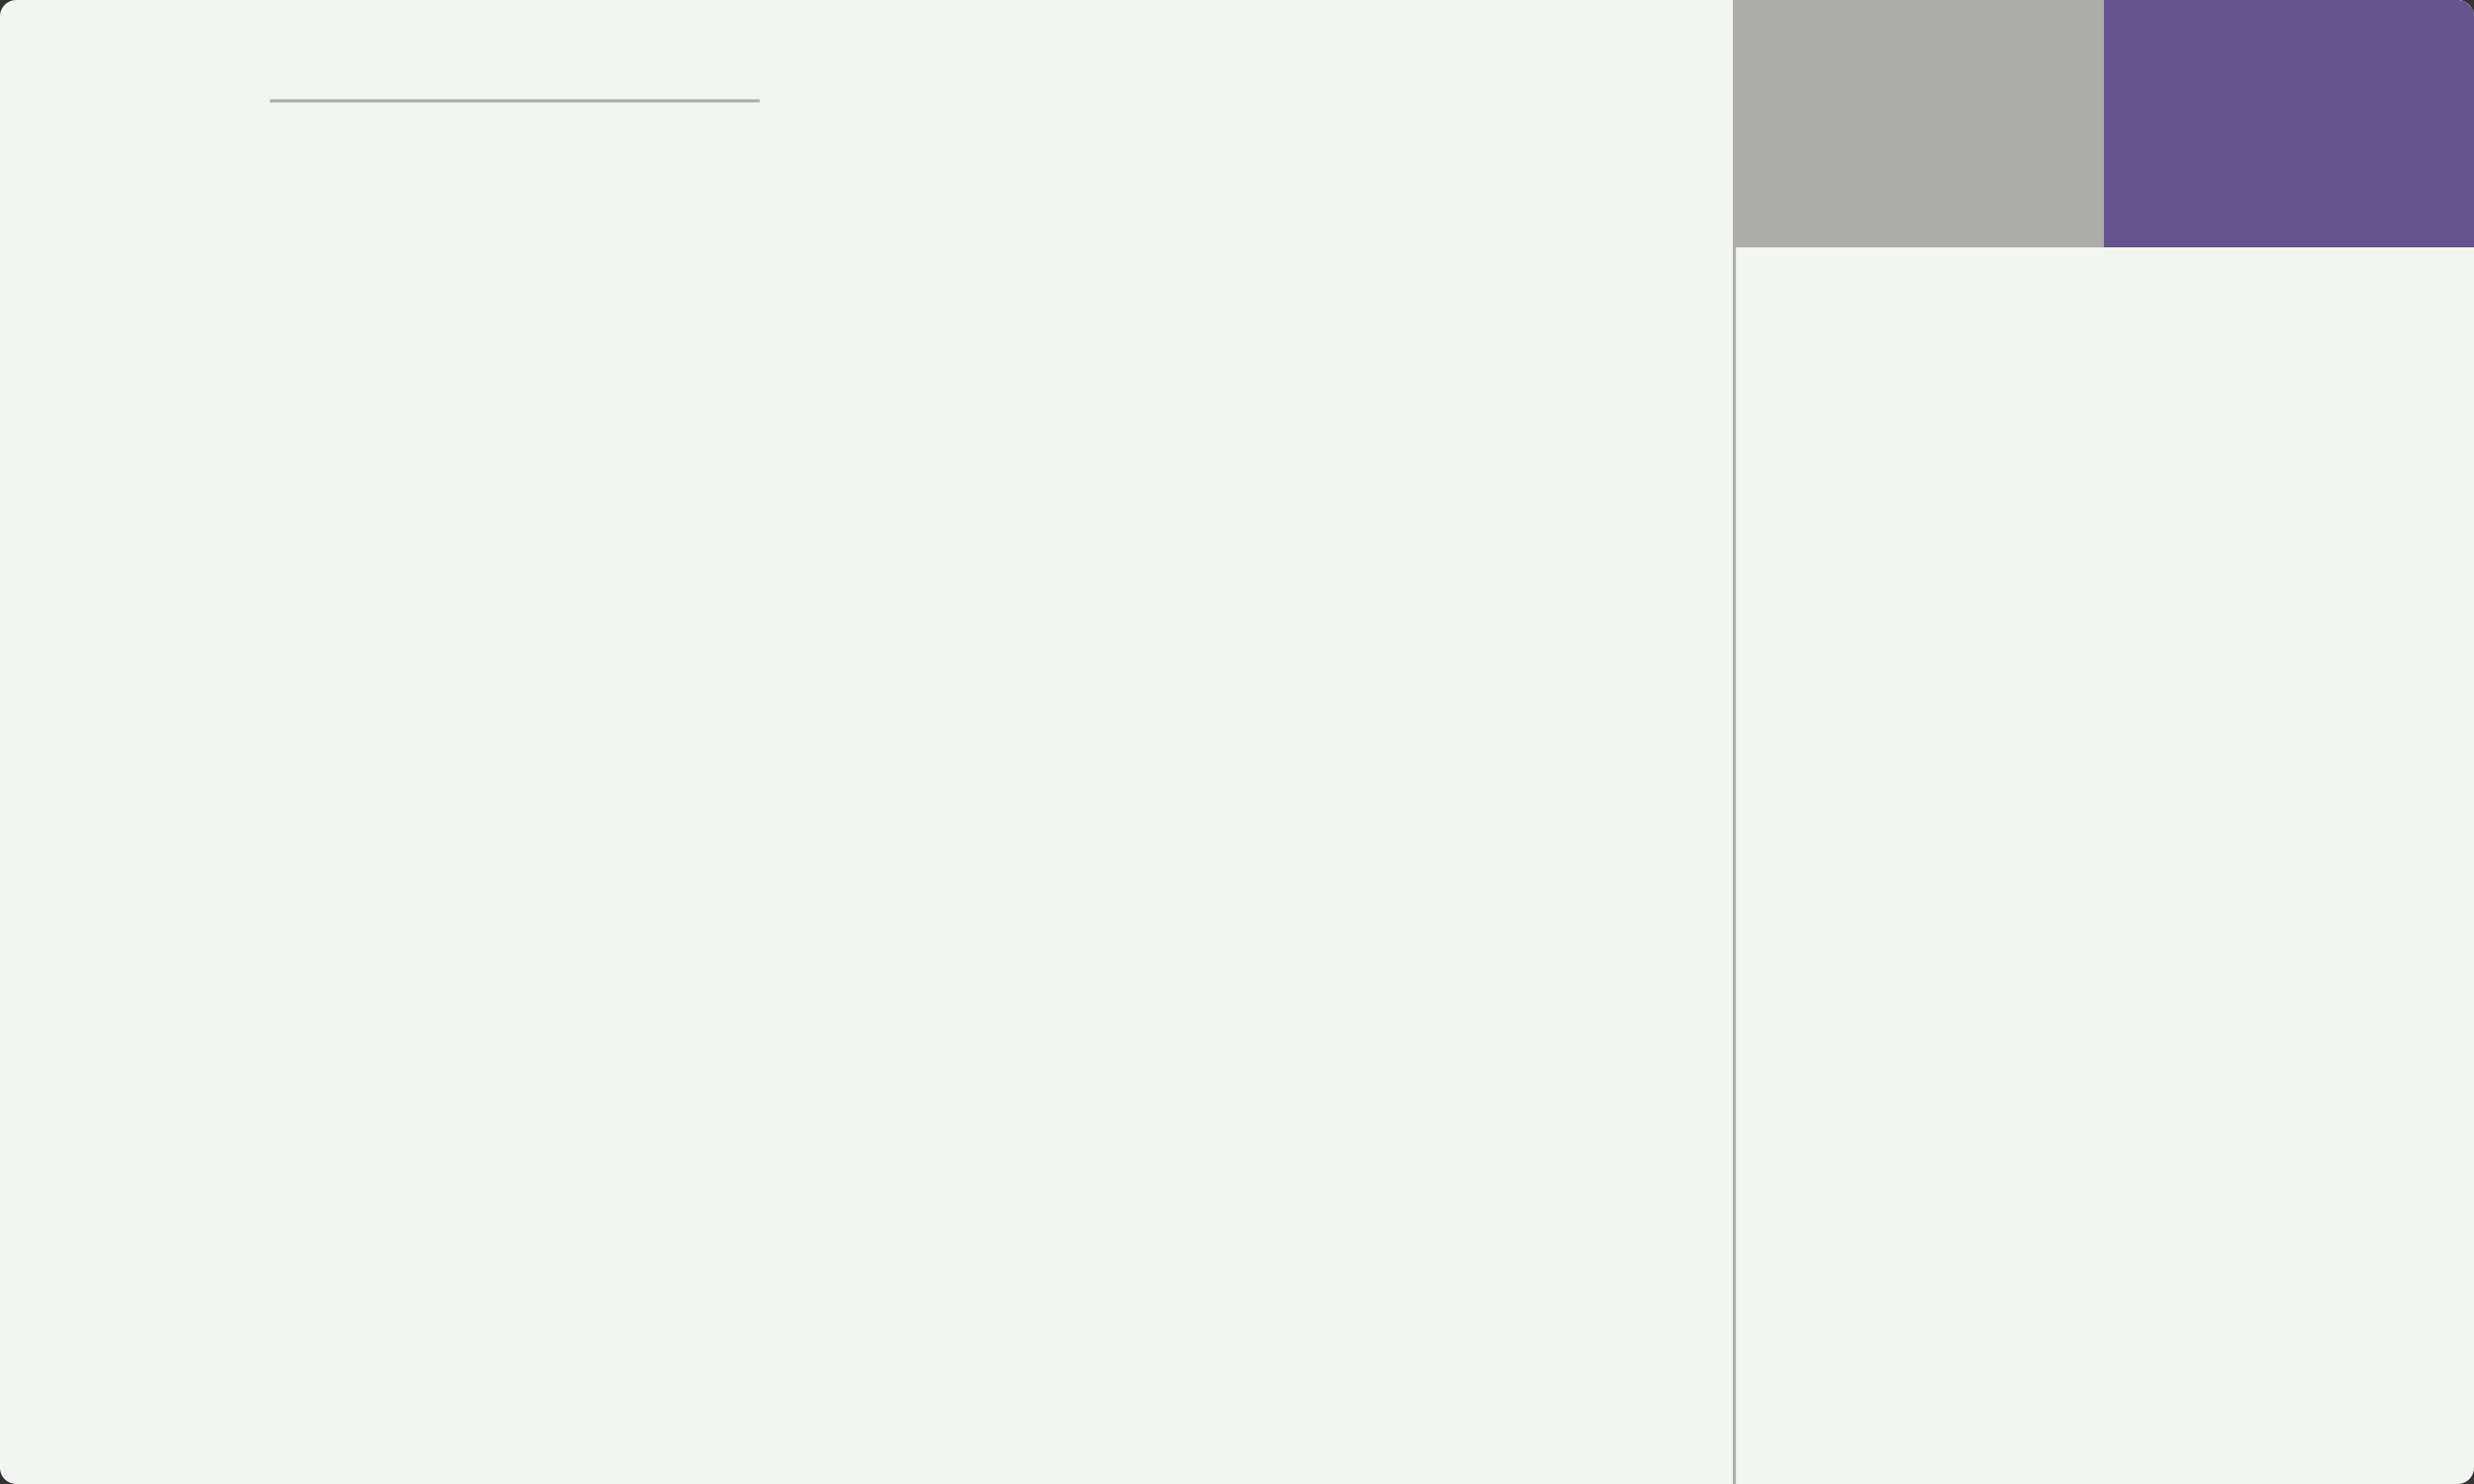 <?xml version="1.0" encoding="UTF-8" standalone="no"?>
<svg
   width="1511.811"
   height="907.087"
   viewBox="0 0 400 240"
   version="1.1"
   id="svg1"
   xml:space="preserve"
   inkscape:version="1.3.2 (091e20e, 2023-11-25)"
   sodipodi:docname="qac-product-summary.svg"
   xmlns:inkscape="http://www.inkscape.org/namespaces/inkscape"
   xmlns:sodipodi="http://sodipodi.sourceforge.net/DTD/sodipodi-0.dtd"
   xmlns="http://www.w3.org/2000/svg"
   xmlns:svg="http://www.w3.org/2000/svg">
  <rect x="0" y="0" width="400" height="240" fill="#333333" stroke="none"/>
  <sodipodi:namedview
   id="namedview1"
   pagecolor="#ffffff"
   bordercolor="#000000"
   borderopacity="0.25"
   inkscape:showpageshadow="2"
   inkscape:pageopacity="0.0"
   inkscape:pagecheckerboard="true"
   inkscape:deskcolor="#d1d1d1"
   inkscape:document-units="mm"
   inkscape:zoom="0.79446783"
   inkscape:cx="975.49576"
   inkscape:cy="728.16038"
   inkscape:window-width="1440"
   inkscape:window-height="1212"
   inkscape:window-x="0"
   inkscape:window-y="25"
   inkscape:window-maximized="0"
   inkscape:current-layer="layer2" />
  <defs
   id="defs1">
    
  
      
      
      
      
    <clipPath
   clipPathUnits="userSpaceOnUse"
   id="clipPath13"><path
     id="path13"
     style="fill:#66538f;fill-opacity:1;stroke:none;stroke-width:0.5;stroke-linejoin:bevel;stroke-dasharray:none;stroke-opacity:1"
     d="M 195.09,104.614 V 64.614 h -37.371 c -1.466,0 -2.646,1.18 -2.646,2.646 v 34.708 c 0,1.466 1.18,2.646 2.646,2.646 z"
     sodipodi:nodetypes="ccssssc" /></clipPath>
      
      
      
      
    </defs>
  <g
   inkscape:groupmode="layer"
   id="layer2"
   inkscape:label="1-fact-box"
   transform="translate(-104.092,-20.623)">
    <path
   id="path4"
   style="fill:#f1f6f0;stroke-width:0.5;stroke-linejoin:bevel"
   d="m 106.738,20.623 h 394.708 c 1.466,0 2.646,1.18 2.646,2.646 V 257.977 c 0,1.466 -1.18,2.646 -2.646,2.646 h -394.708 c -1.466,0 -2.646,-1.18 -2.646,-2.646 V 23.269 c 0,-1.466 1.18,-2.646 2.646,-2.646 z" /><rect
   style="fill:#acada8;fill-opacity:1;stroke:none;stroke-width:0.5;stroke-linejoin:bevel;stroke-dasharray:none;stroke-opacity:1"
   id="rect3"
   width="60"
   height="40"
   x="384.257"
   y="20.623" /><path
   id="rect12"
   style="fill:#66538f;fill-opacity:1;stroke:none;stroke-width:0.5;stroke-linejoin:bevel;stroke-dasharray:none;stroke-opacity:1"
   d="M 444.257,20.623 V 60.623 h 59.835 c 0,0 0,-26.037 0,-37.354 0,-1.466 -1.18,-2.646 -2.646,-2.646 z"
   sodipodi:nodetypes="cccssc" /><path
   style="fill:#acada8;fill-opacity:1;stroke:#acada8;stroke-width:0.5;stroke-linejoin:bevel;stroke-dasharray:none;stroke-opacity:1"
   d="M 147.734,36.933 H 226.918"
   id="path1" />
  <path
   style="fill:#acada8;fill-opacity:1;stroke:#acada8;stroke-width:0.5;stroke-linejoin:bevel;stroke-dasharray:none;stroke-opacity:1"
   d="M 384.507,60.623 V 260.623"
   id="path2" /></g>
</svg>

